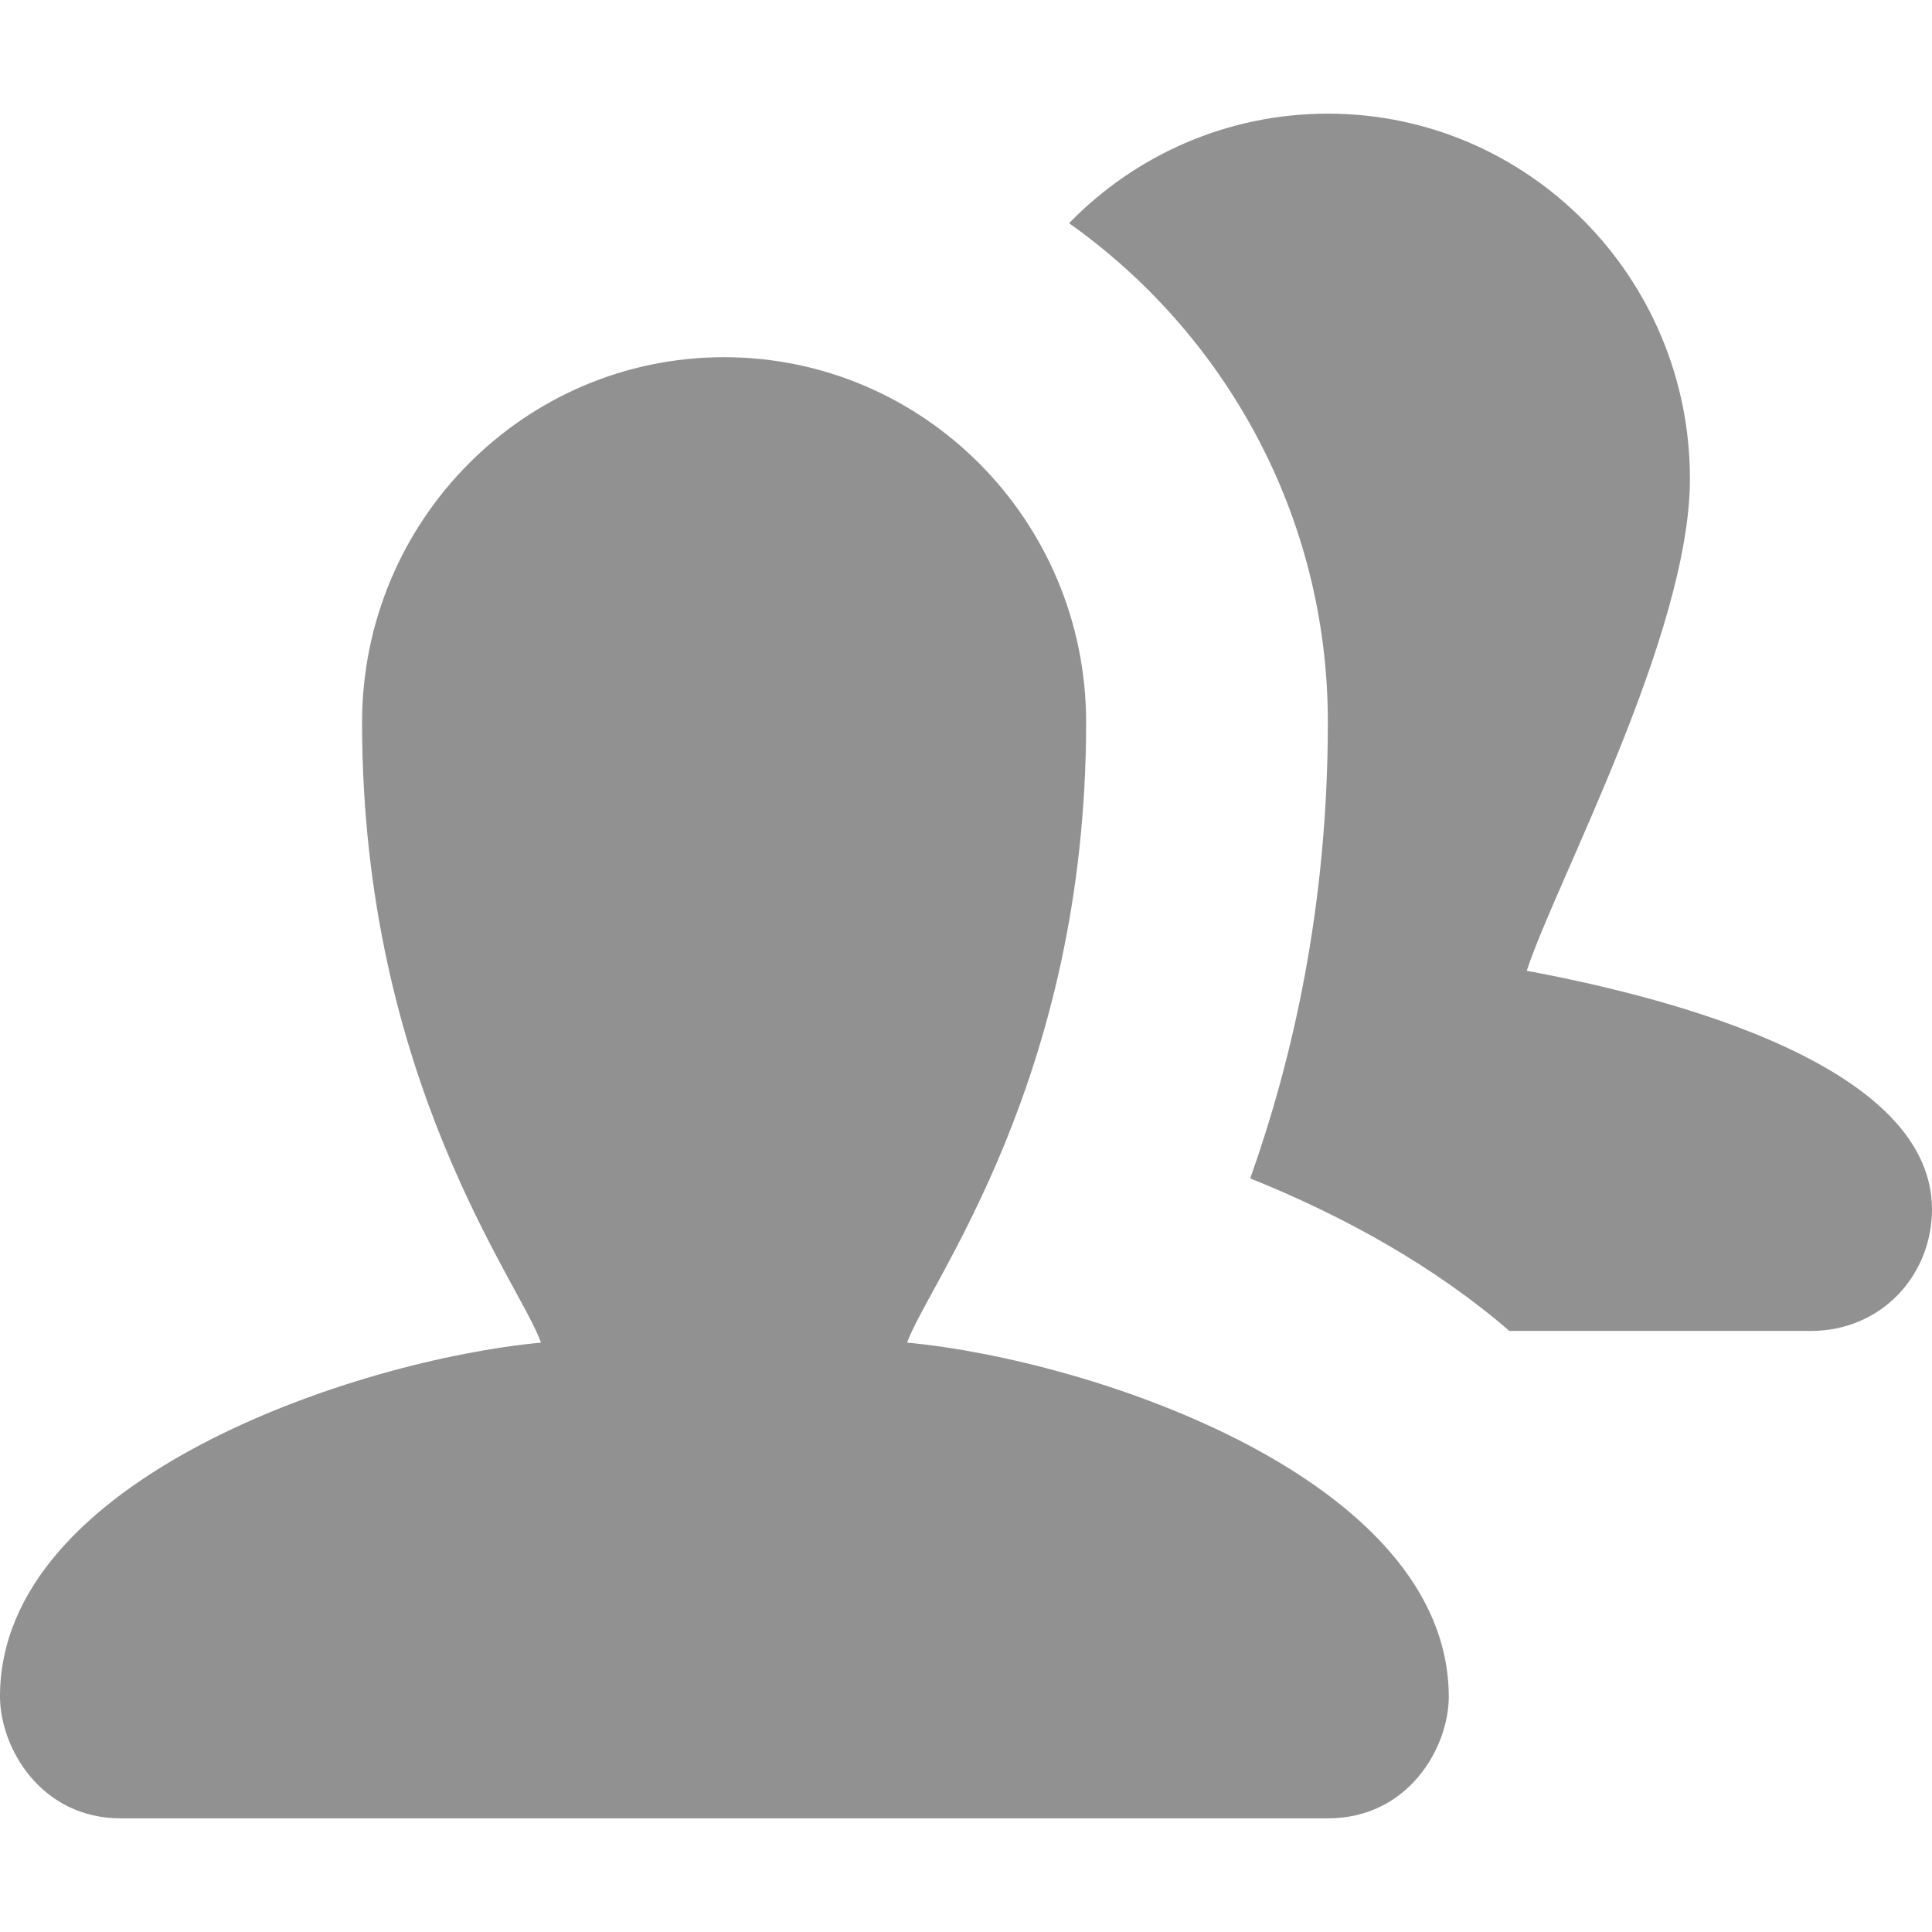 <?xml version="1.0" encoding="UTF-8" standalone="no"?>
<svg width="17px" height="17px" viewBox="0 0 17 17" version="1.1" xmlns="http://www.w3.org/2000/svg" xmlns:xlink="http://www.w3.org/1999/xlink">
    <!-- Generator: Sketch 3.6.1 (26313) - http://www.bohemiancoding.com/sketch -->
    <title>social-gray</title>
    <desc>Created with Sketch.</desc>
    <defs></defs>
    <g id="Page-1" stroke="none" stroke-width="1" fill="none" fill-rule="evenodd">
        <g id="social-gray" fill="#919191">
            <path d="M7.982,11.814 C8.165,11.293 9.557,9.506 9.557,6.357 C9.557,4.583 8.129,3.143 6.371,3.143 C4.613,3.143 3.186,4.583 3.186,6.357 C3.186,9.503 4.58,11.293 4.76,11.814 C3.136,11.966 0,13.011 0,14.927 C0,15.378 0.358,16 1.064,16 L11.684,16 C12.39,16 12.748,15.381 12.748,14.927 C12.742,13.011 9.607,11.966 7.982,11.814 L7.982,11.814 Z M13.434,8.542 C13.689,7.763 14.87,5.578 14.87,4.213 C14.87,2.44 13.442,1 11.684,1 C10.793,1 9.984,1.37 9.407,1.964 C10.779,2.936 11.684,4.538 11.684,6.354 C11.684,7.984 11.37,9.329 11.001,10.369 C11.823,10.699 12.623,11.142 13.281,11.711 L15.936,11.711 C16.55,11.711 17,11.226 17,10.638 C16.994,9.296 14.42,8.727 13.434,8.542 L13.434,8.542 Z" id="social"></path>
        </g>
    </g>
</svg>